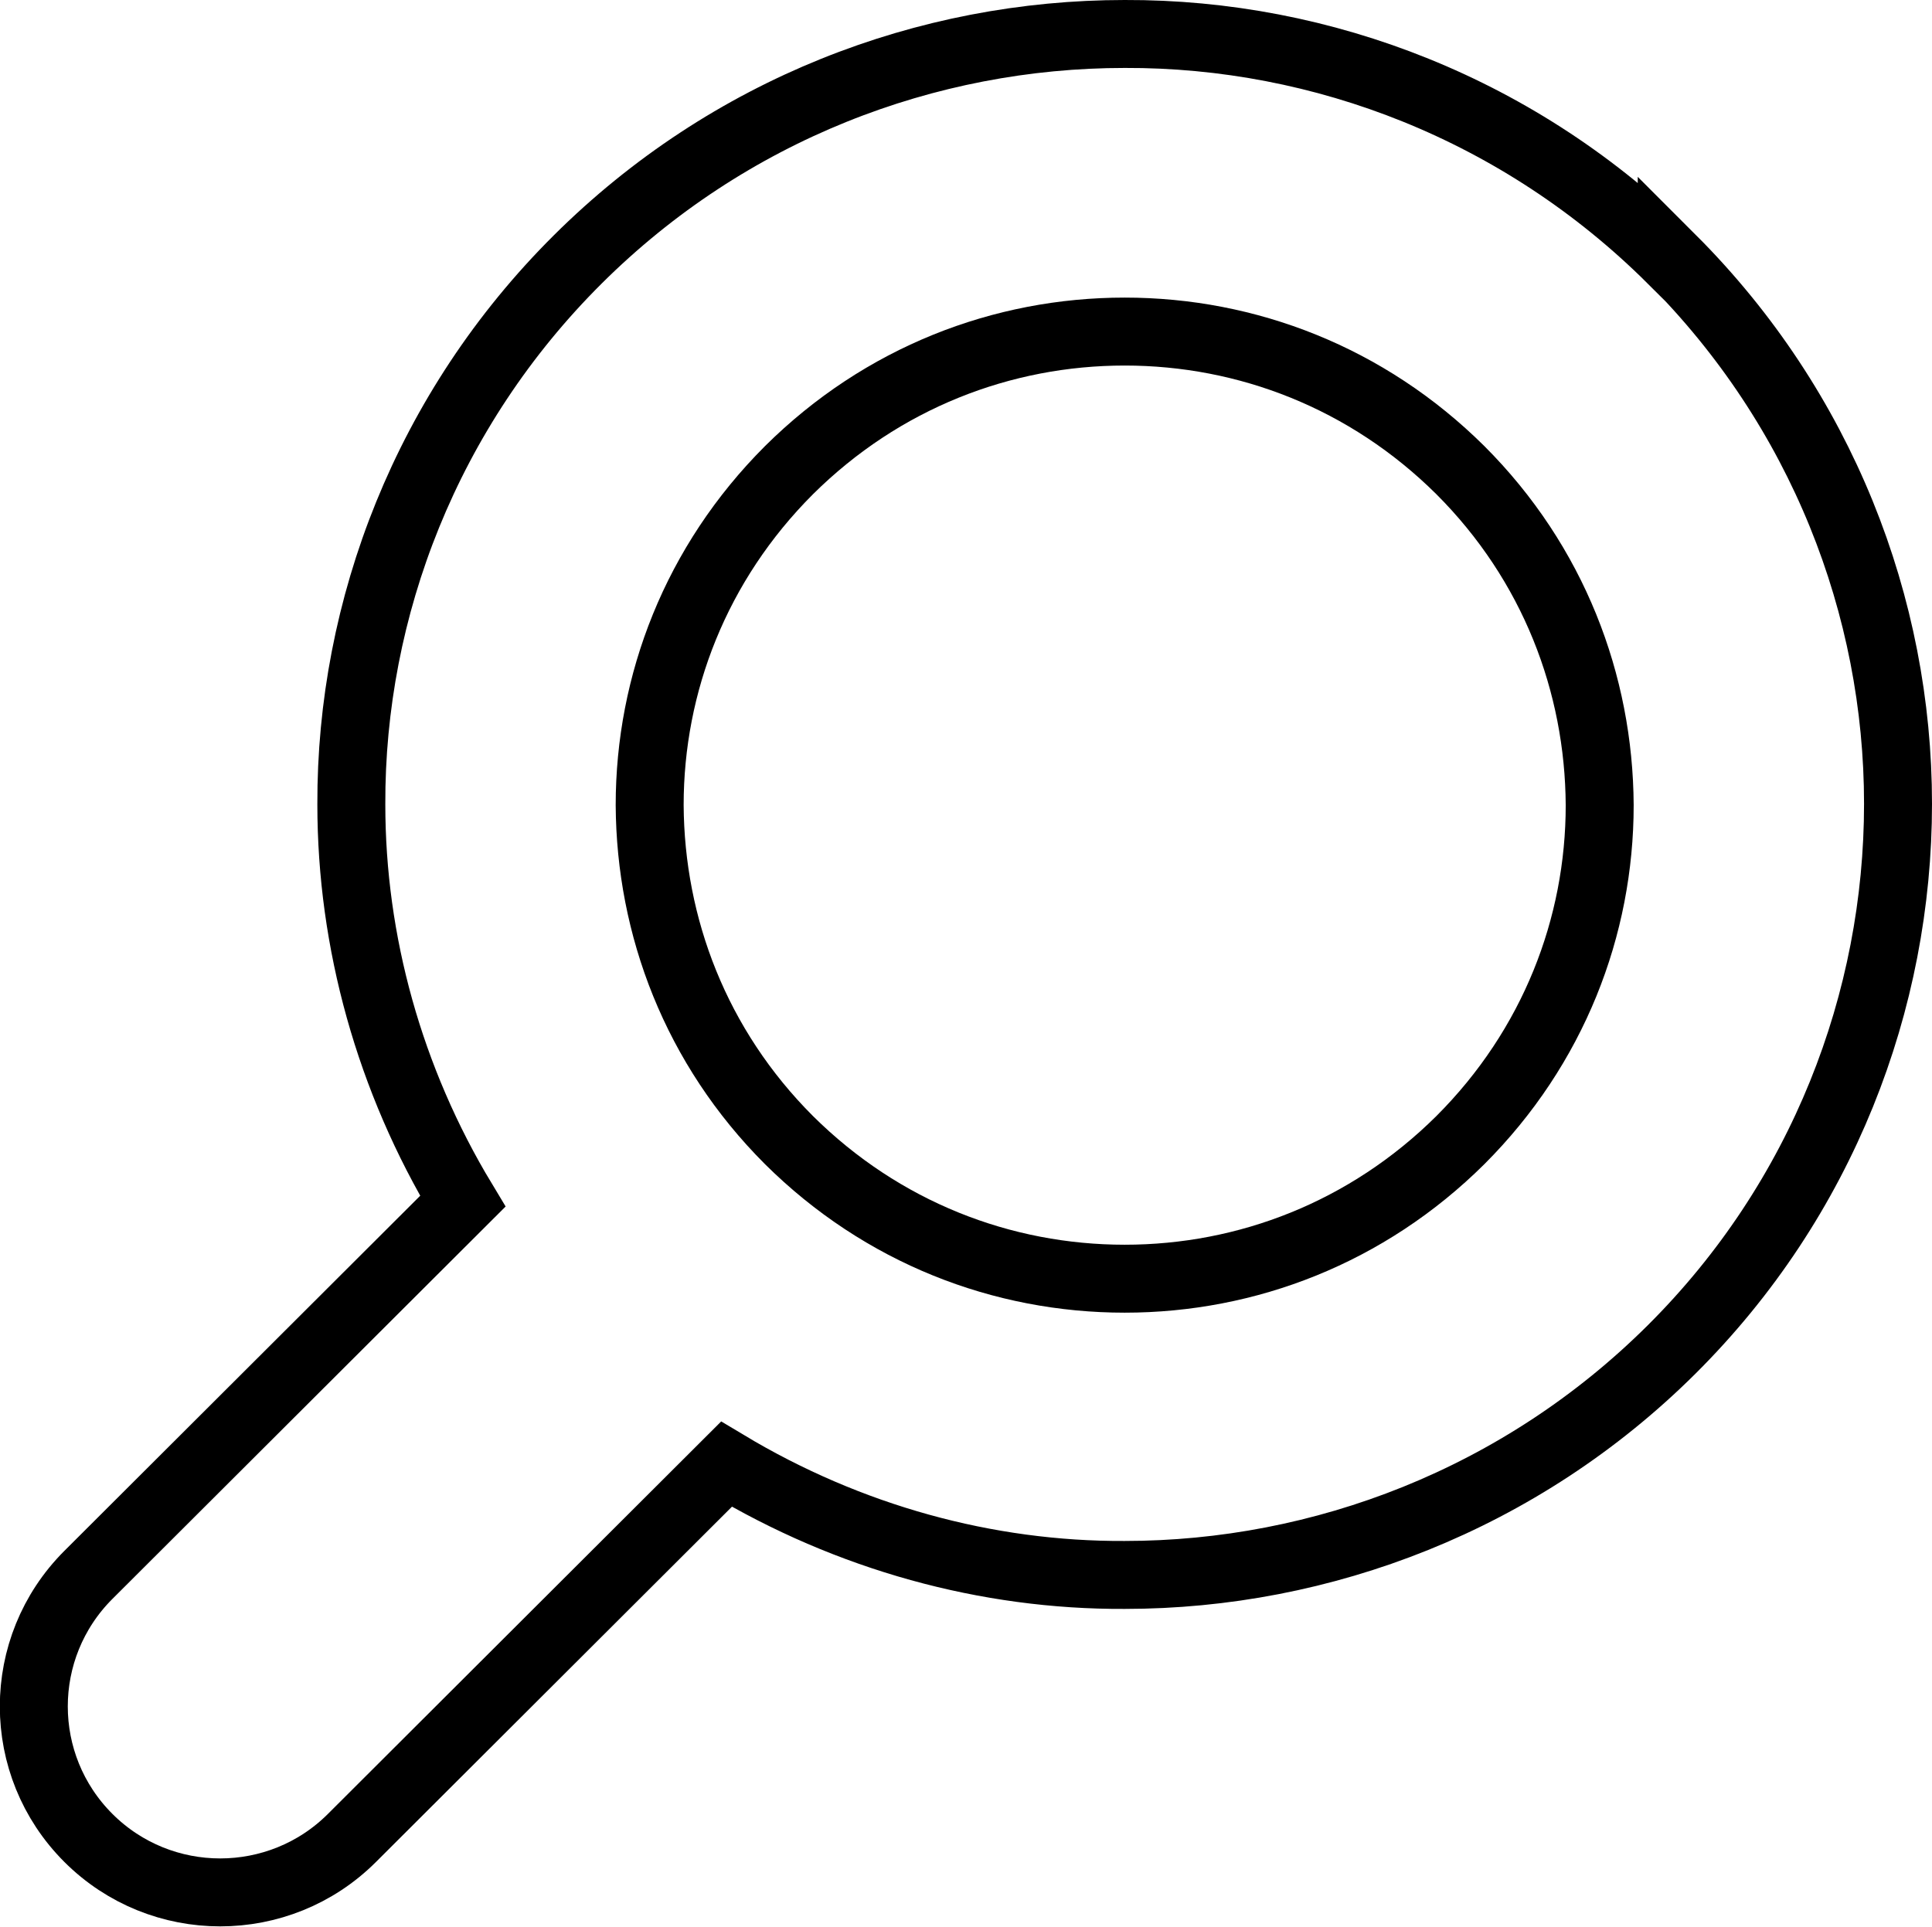 <?xml version="1.0" encoding="UTF-8"?><svg id="_1" xmlns="http://www.w3.org/2000/svg" viewBox="0 0 28.43 28.36"><defs><style>.cls-1{fill:none;stroke:#000;stroke-miterlimit:10;}</style></defs><path class="cls-1" d="M24.6,3.82c-2.22-2.21-5.14-3.33-8.05-3.32-2.91,0-5.83,1.11-8.05,3.32-2.22,2.21-3.34,5.13-3.33,8.02,0,2.02.56,4.05,1.64,5.84l-5.51,5.5c-1.07,1.07-1.07,2.8,0,3.87,1.07,1.07,2.81,1.07,3.88,0l5.51-5.5c1.8,1.08,3.83,1.64,5.86,1.63,2.9,0,5.83-1.11,8.05-3.32,2.22-2.21,3.33-5.13,3.33-8.03,0-2.9-1.12-5.81-3.33-8.02Z"/><path class="cls-1" d="M21.49,16.78c-1.37,1.36-3.14,2.04-4.94,2.04-1.8,0-3.57-.68-4.94-2.04-1.37-1.37-2.04-3.14-2.05-4.93,0-1.79.68-3.56,2.05-4.93,1.37-1.36,3.14-2.04,4.94-2.04,1.8,0,3.57.68,4.94,2.04,1.37,1.37,2.04,3.14,2.05,4.93,0,1.79-.68,3.56-2.05,4.93Z"/></svg>